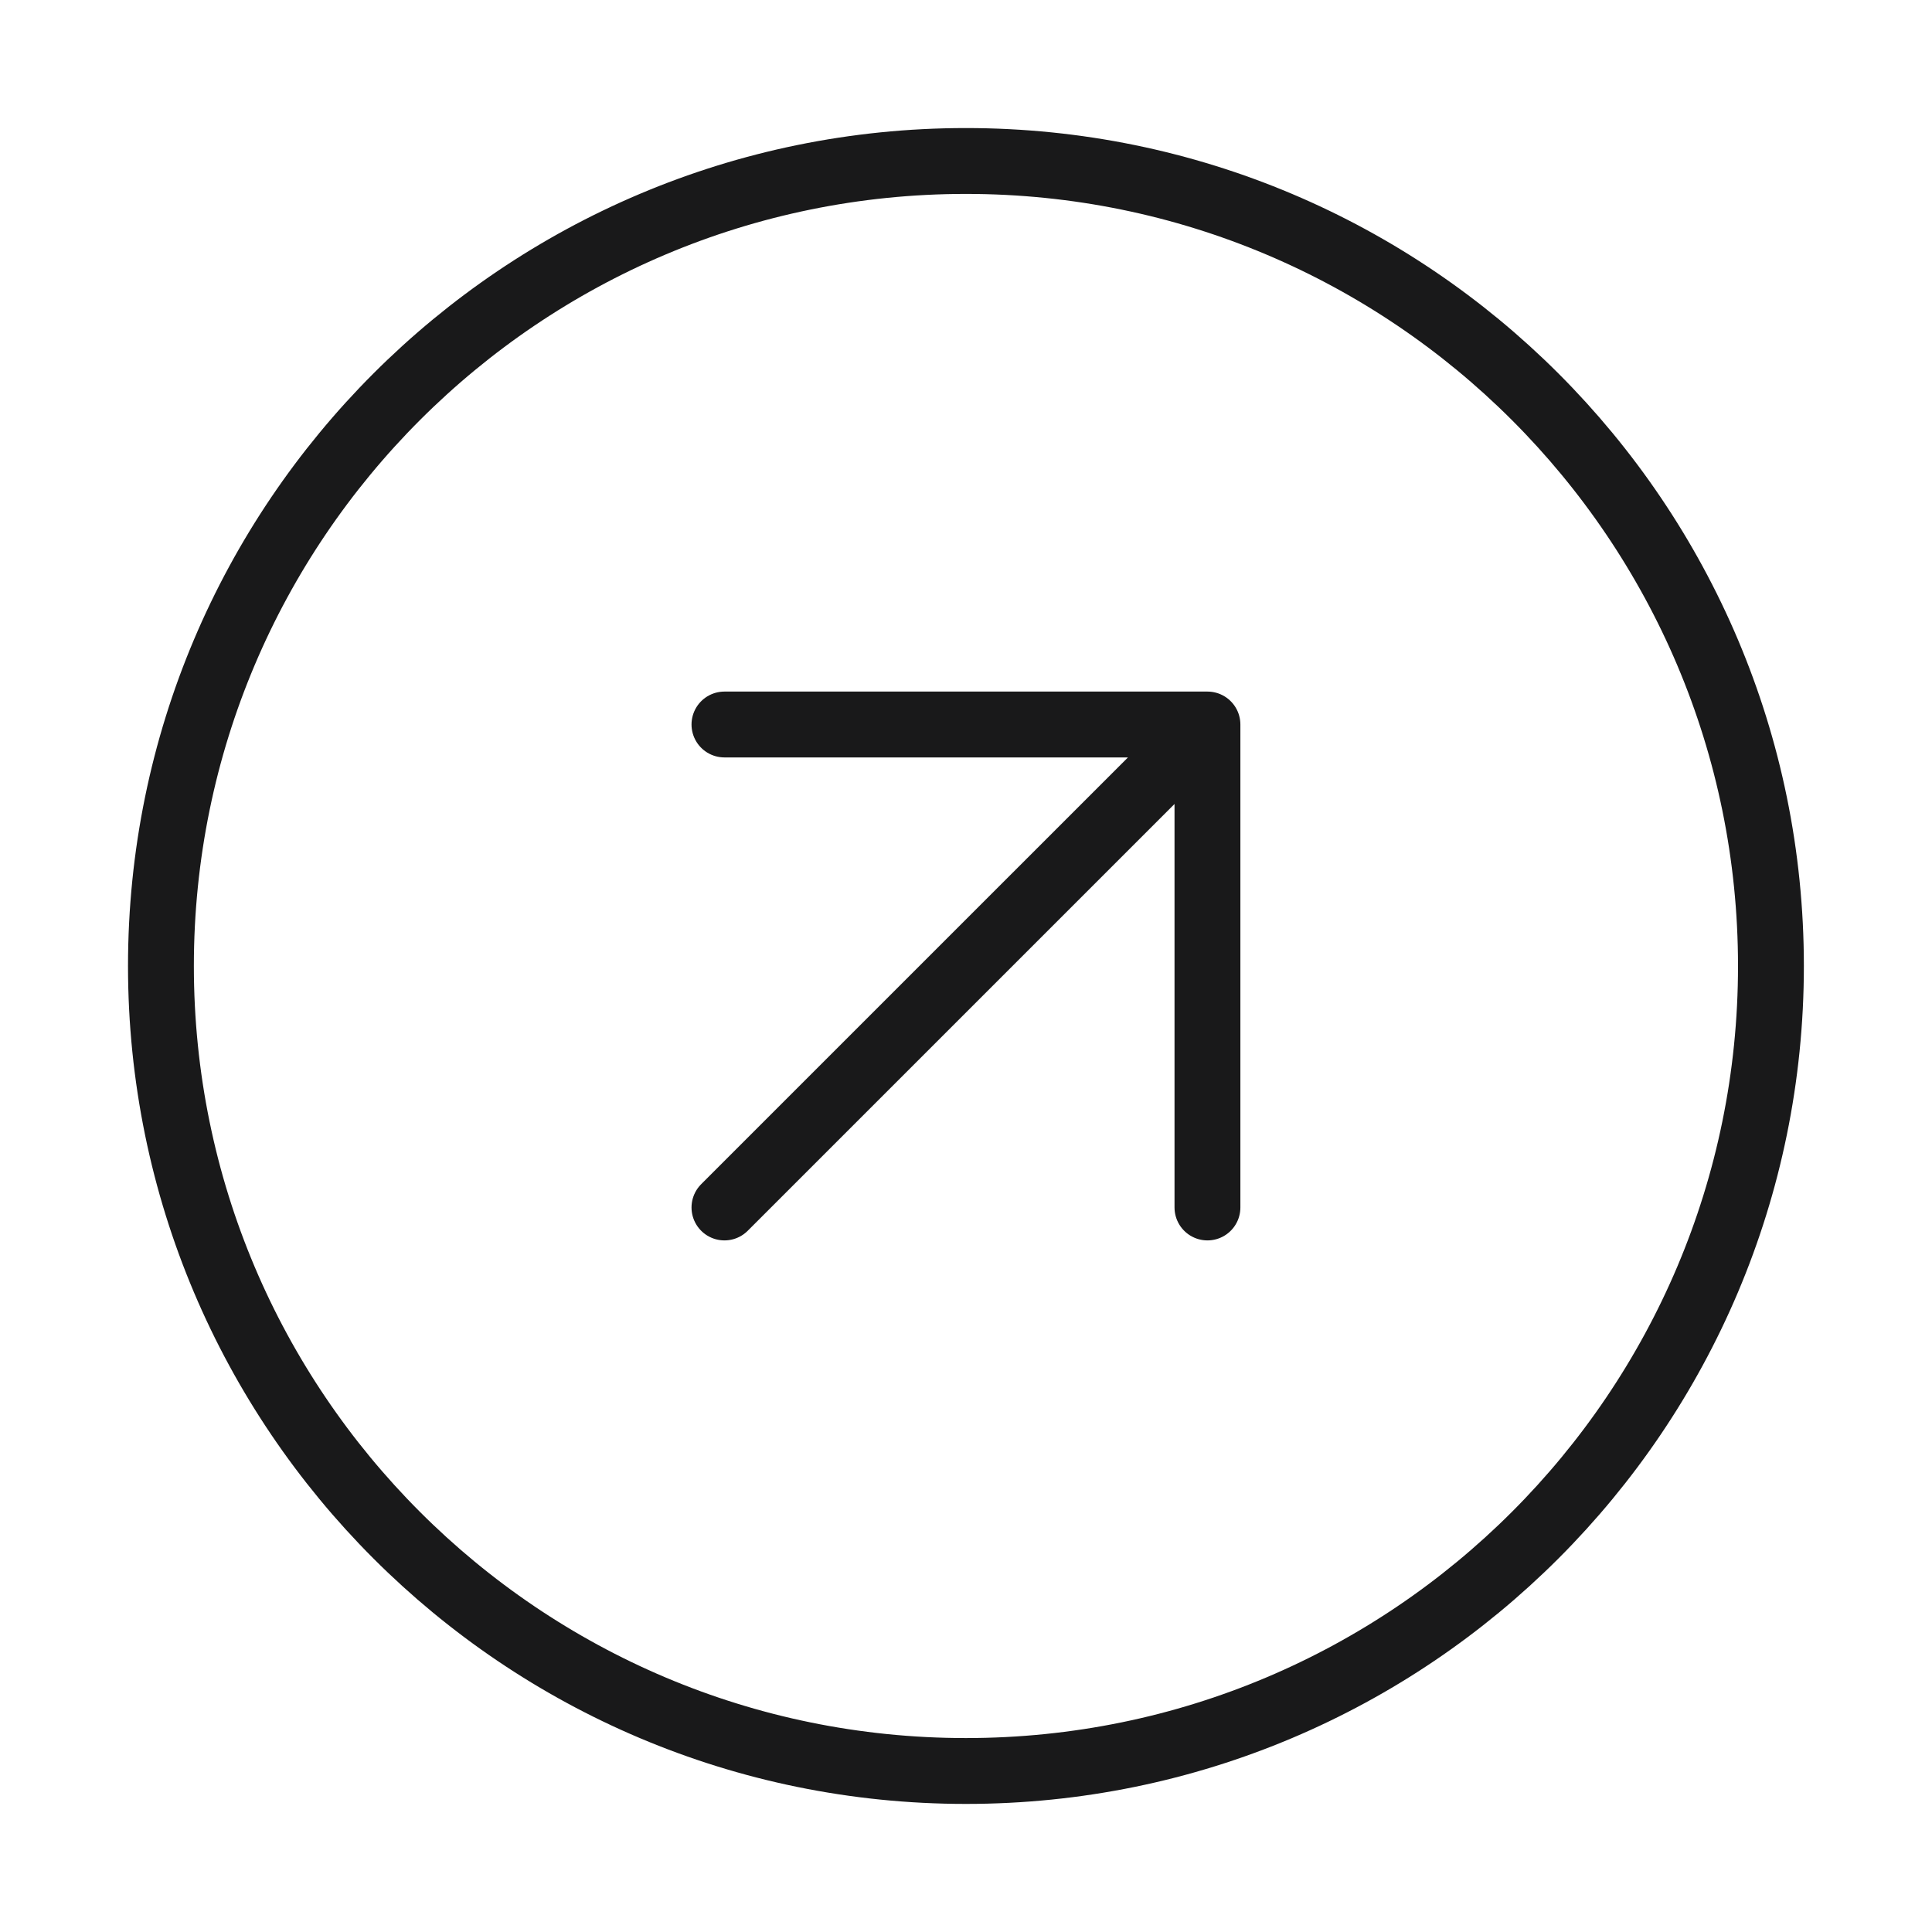 <?xml version="1.0" encoding="UTF-8"?>
<svg xmlns="http://www.w3.org/2000/svg" width="80" height="80" viewBox="0 0 80 80" fill="none">
  <path d="M49.998 49.999V30M49.998 30H29.998M49.998 30L29.998 49.999M73.331 39.999C73.331 58.409 58.407 73.333 39.997 73.333C21.588 73.333 6.664 58.409 6.664 39.999C6.664 21.59 21.588 6.666 39.997 6.666C58.407 6.666 73.331 21.59 73.331 39.999Z" stroke="#19191A" stroke-width="2.727" stroke-linecap="round" stroke-linejoin="round"></path>
</svg>
